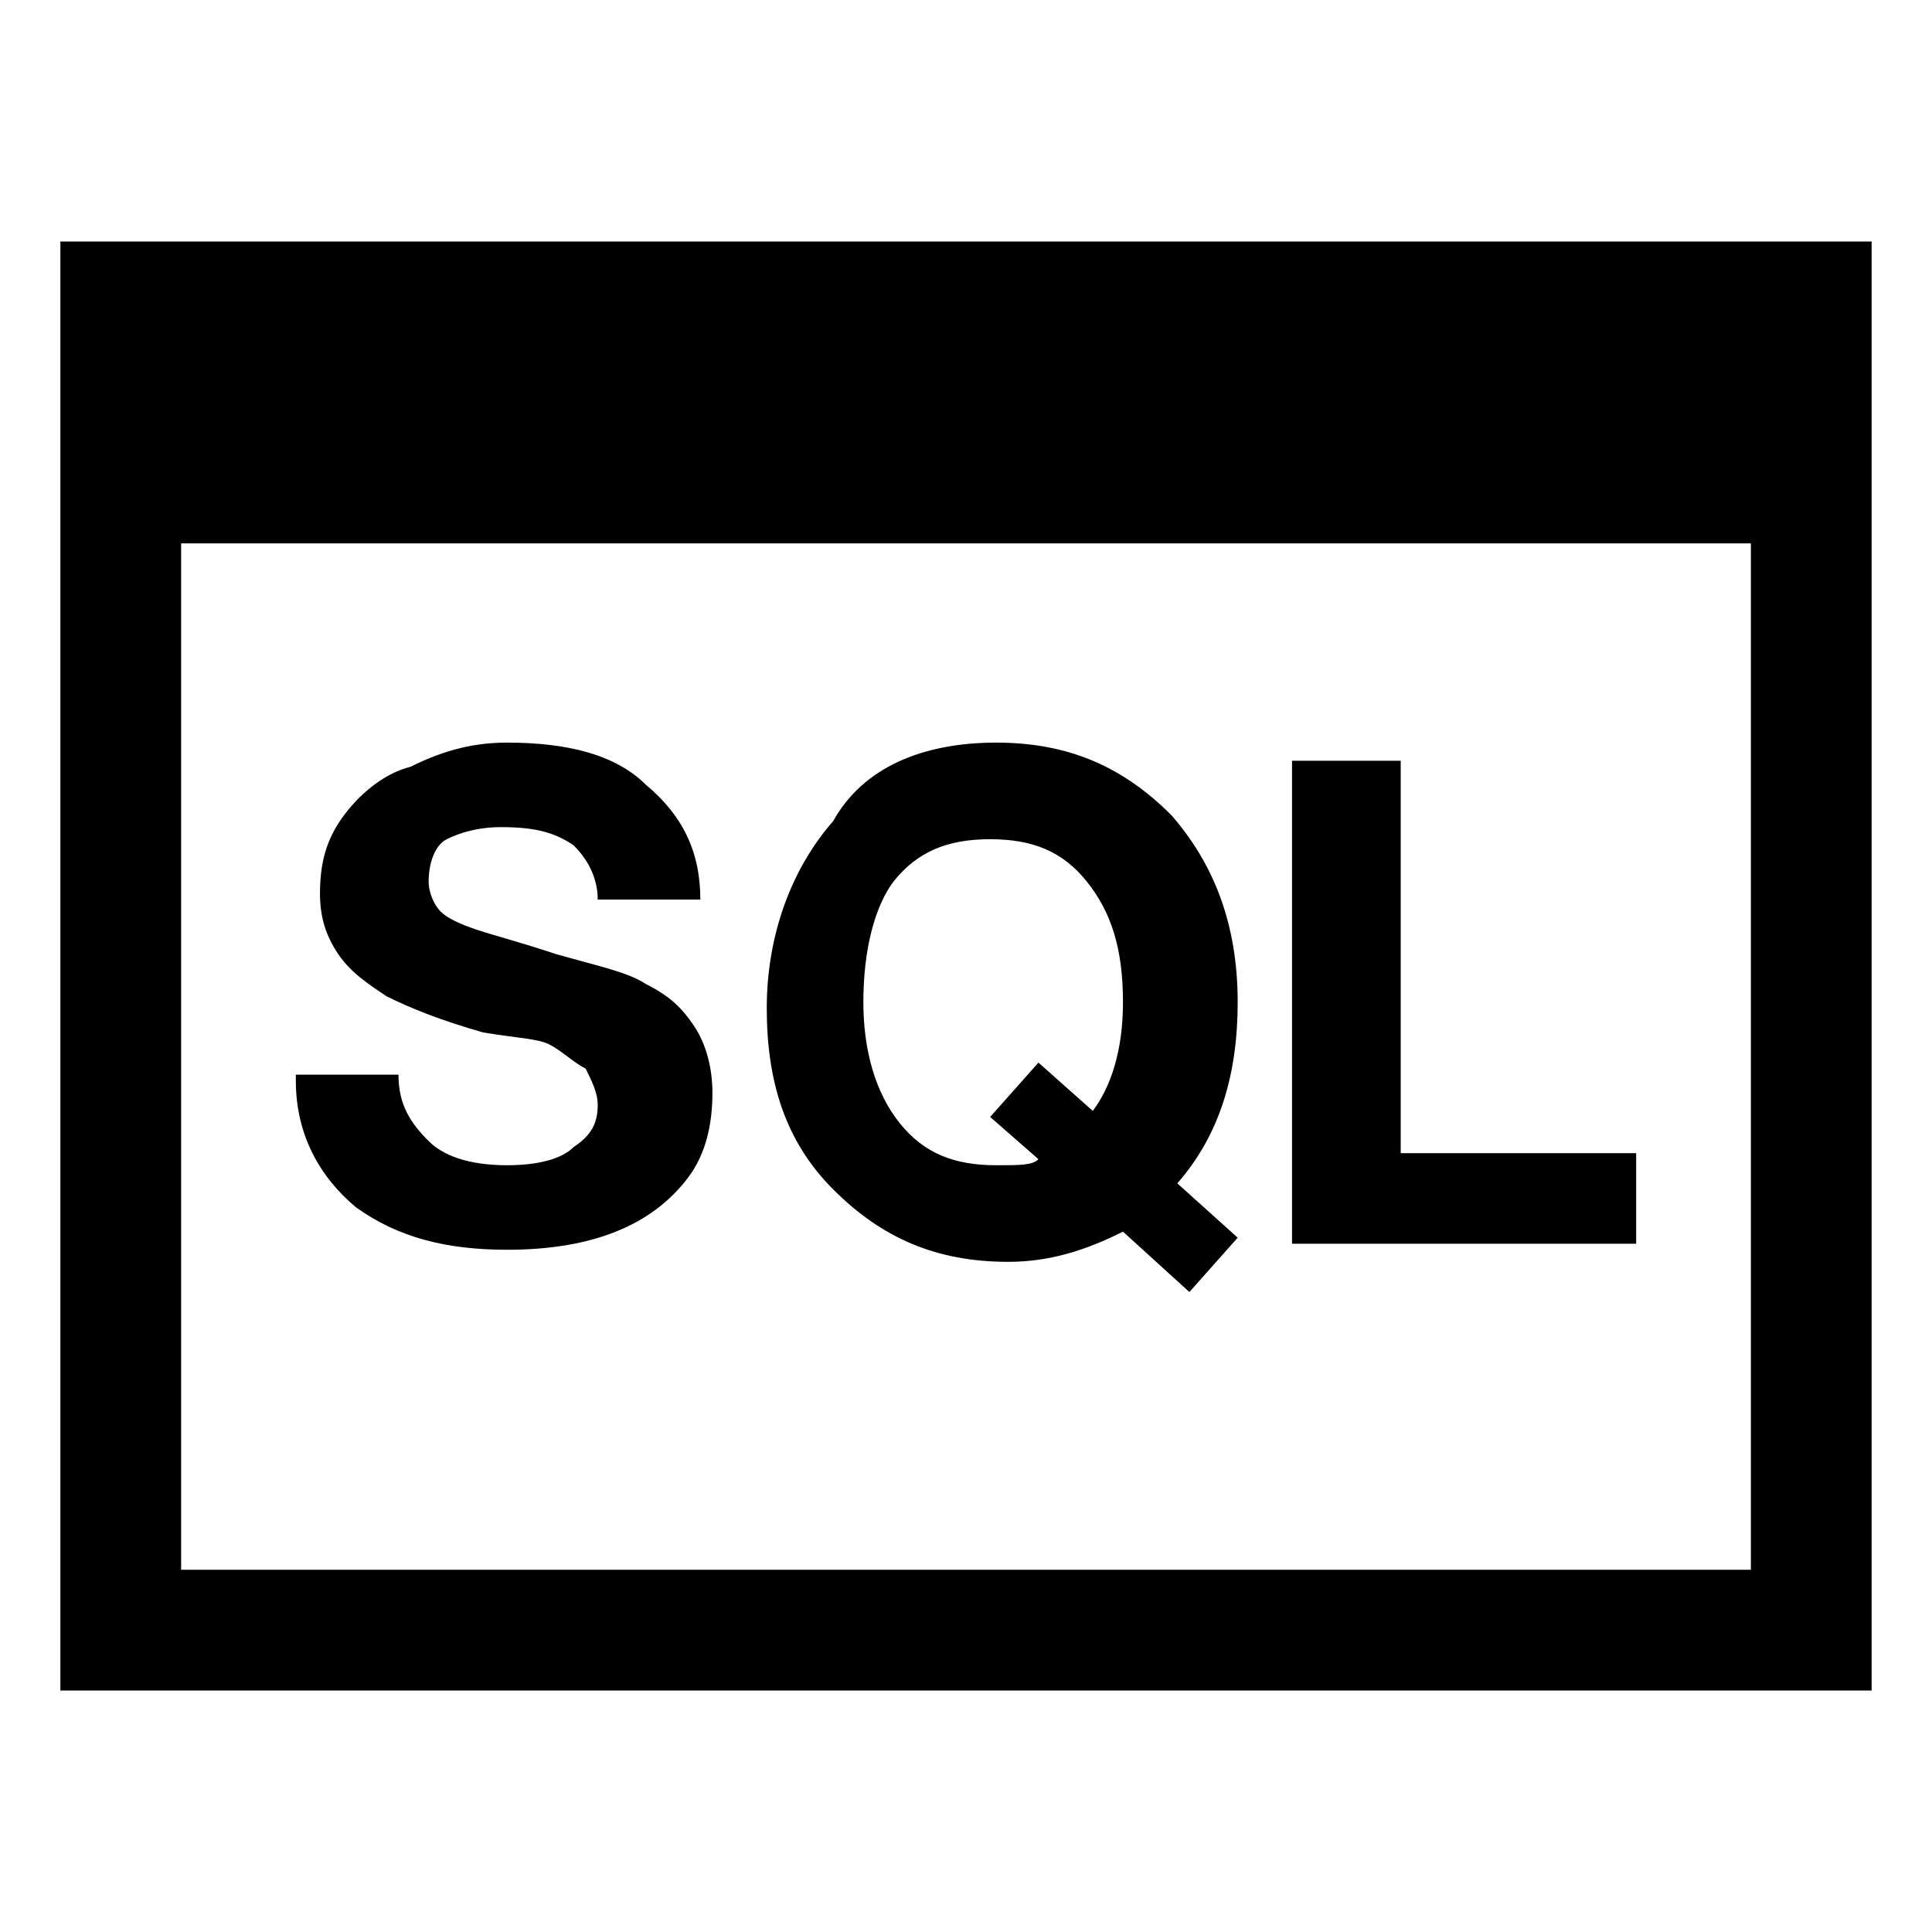 <svg xmlns="http://www.w3.org/2000/svg" viewBox="0 0 32 32" style="enable-background:new 0 0 32 32"><path d="M8.4,12.3c1,0,1.8,0.2,2.3,0.7c0.6,0.5,0.9,1.1,0.9,1.9H9.9c0-0.4-0.2-0.7-0.4-0.9c-0.3-0.2-0.6-0.3-1.2-0.3 c-0.4,0-0.7,0.1-0.9,0.2s-0.3,0.4-0.3,0.7c0,0.2,0.1,0.4,0.2,0.5s0.3,0.2,0.6,0.3c0.3,0.1,0.7,0.2,1.3,0.4c0.7,0.2,1.2,0.3,1.5,0.5 c0.4,0.2,0.6,0.4,0.8,0.7s0.3,0.7,0.3,1.1c0,0.5-0.1,1-0.4,1.4c-0.3,0.4-0.7,0.7-1.2,0.9c-0.5,0.2-1.1,0.3-1.8,0.3 c-1,0-1.8-0.2-2.5-0.7c-0.6-0.5-1-1.2-1-2.1v-0.1h1.7c0,0.5,0.2,0.8,0.5,1.1c0.3,0.3,0.8,0.4,1.3,0.4s0.9-0.1,1.1-0.3 c0.3-0.2,0.4-0.4,0.4-0.7c0-0.2-0.1-0.4-0.2-0.6c-0.2-0.1-0.4-0.3-0.6-0.4S8.6,17.2,8,17.1c-0.7-0.2-1.2-0.4-1.6-0.6 c-0.3-0.2-0.6-0.4-0.8-0.7c-0.2-0.3-0.3-0.6-0.3-1c0-0.5,0.1-0.9,0.4-1.3c0.3-0.4,0.7-0.7,1.1-0.8C7.4,12.4,7.9,12.3,8.4,12.3z M16.5,12.3c1.2,0,2.1,0.4,2.9,1.2c0.7,0.8,1.1,1.8,1.1,3.1c0,1.2-0.3,2.2-1,3l1,0.9l-0.8,0.9l-1.1-1c-0.6,0.3-1.2,0.5-1.9,0.5 c-1.2,0-2.1-0.4-2.9-1.2s-1.1-1.8-1.1-3s0.4-2.3,1.1-3.1C14.3,12.7,15.3,12.3,16.5,12.3z M14.3,16.6c0,0.8,0.2,1.5,0.6,2 c0.4,0.5,0.9,0.7,1.6,0.7c0.4,0,0.6,0,0.7-0.1l-0.8-0.7l0.8-0.9l0.9,0.8c0.3-0.4,0.5-1,0.5-1.8c0-0.9-0.2-1.5-0.6-2 s-0.9-0.7-1.6-0.7c-0.7,0-1.2,0.2-1.6,0.7C14.5,15,14.3,15.7,14.3,16.6z M23.2,12.5v6.6h3.9v1.5h-5.7v-8h1.8V12.5z M1,4v24h30V4H1z M29,9v17H3V9H29z"/></svg>